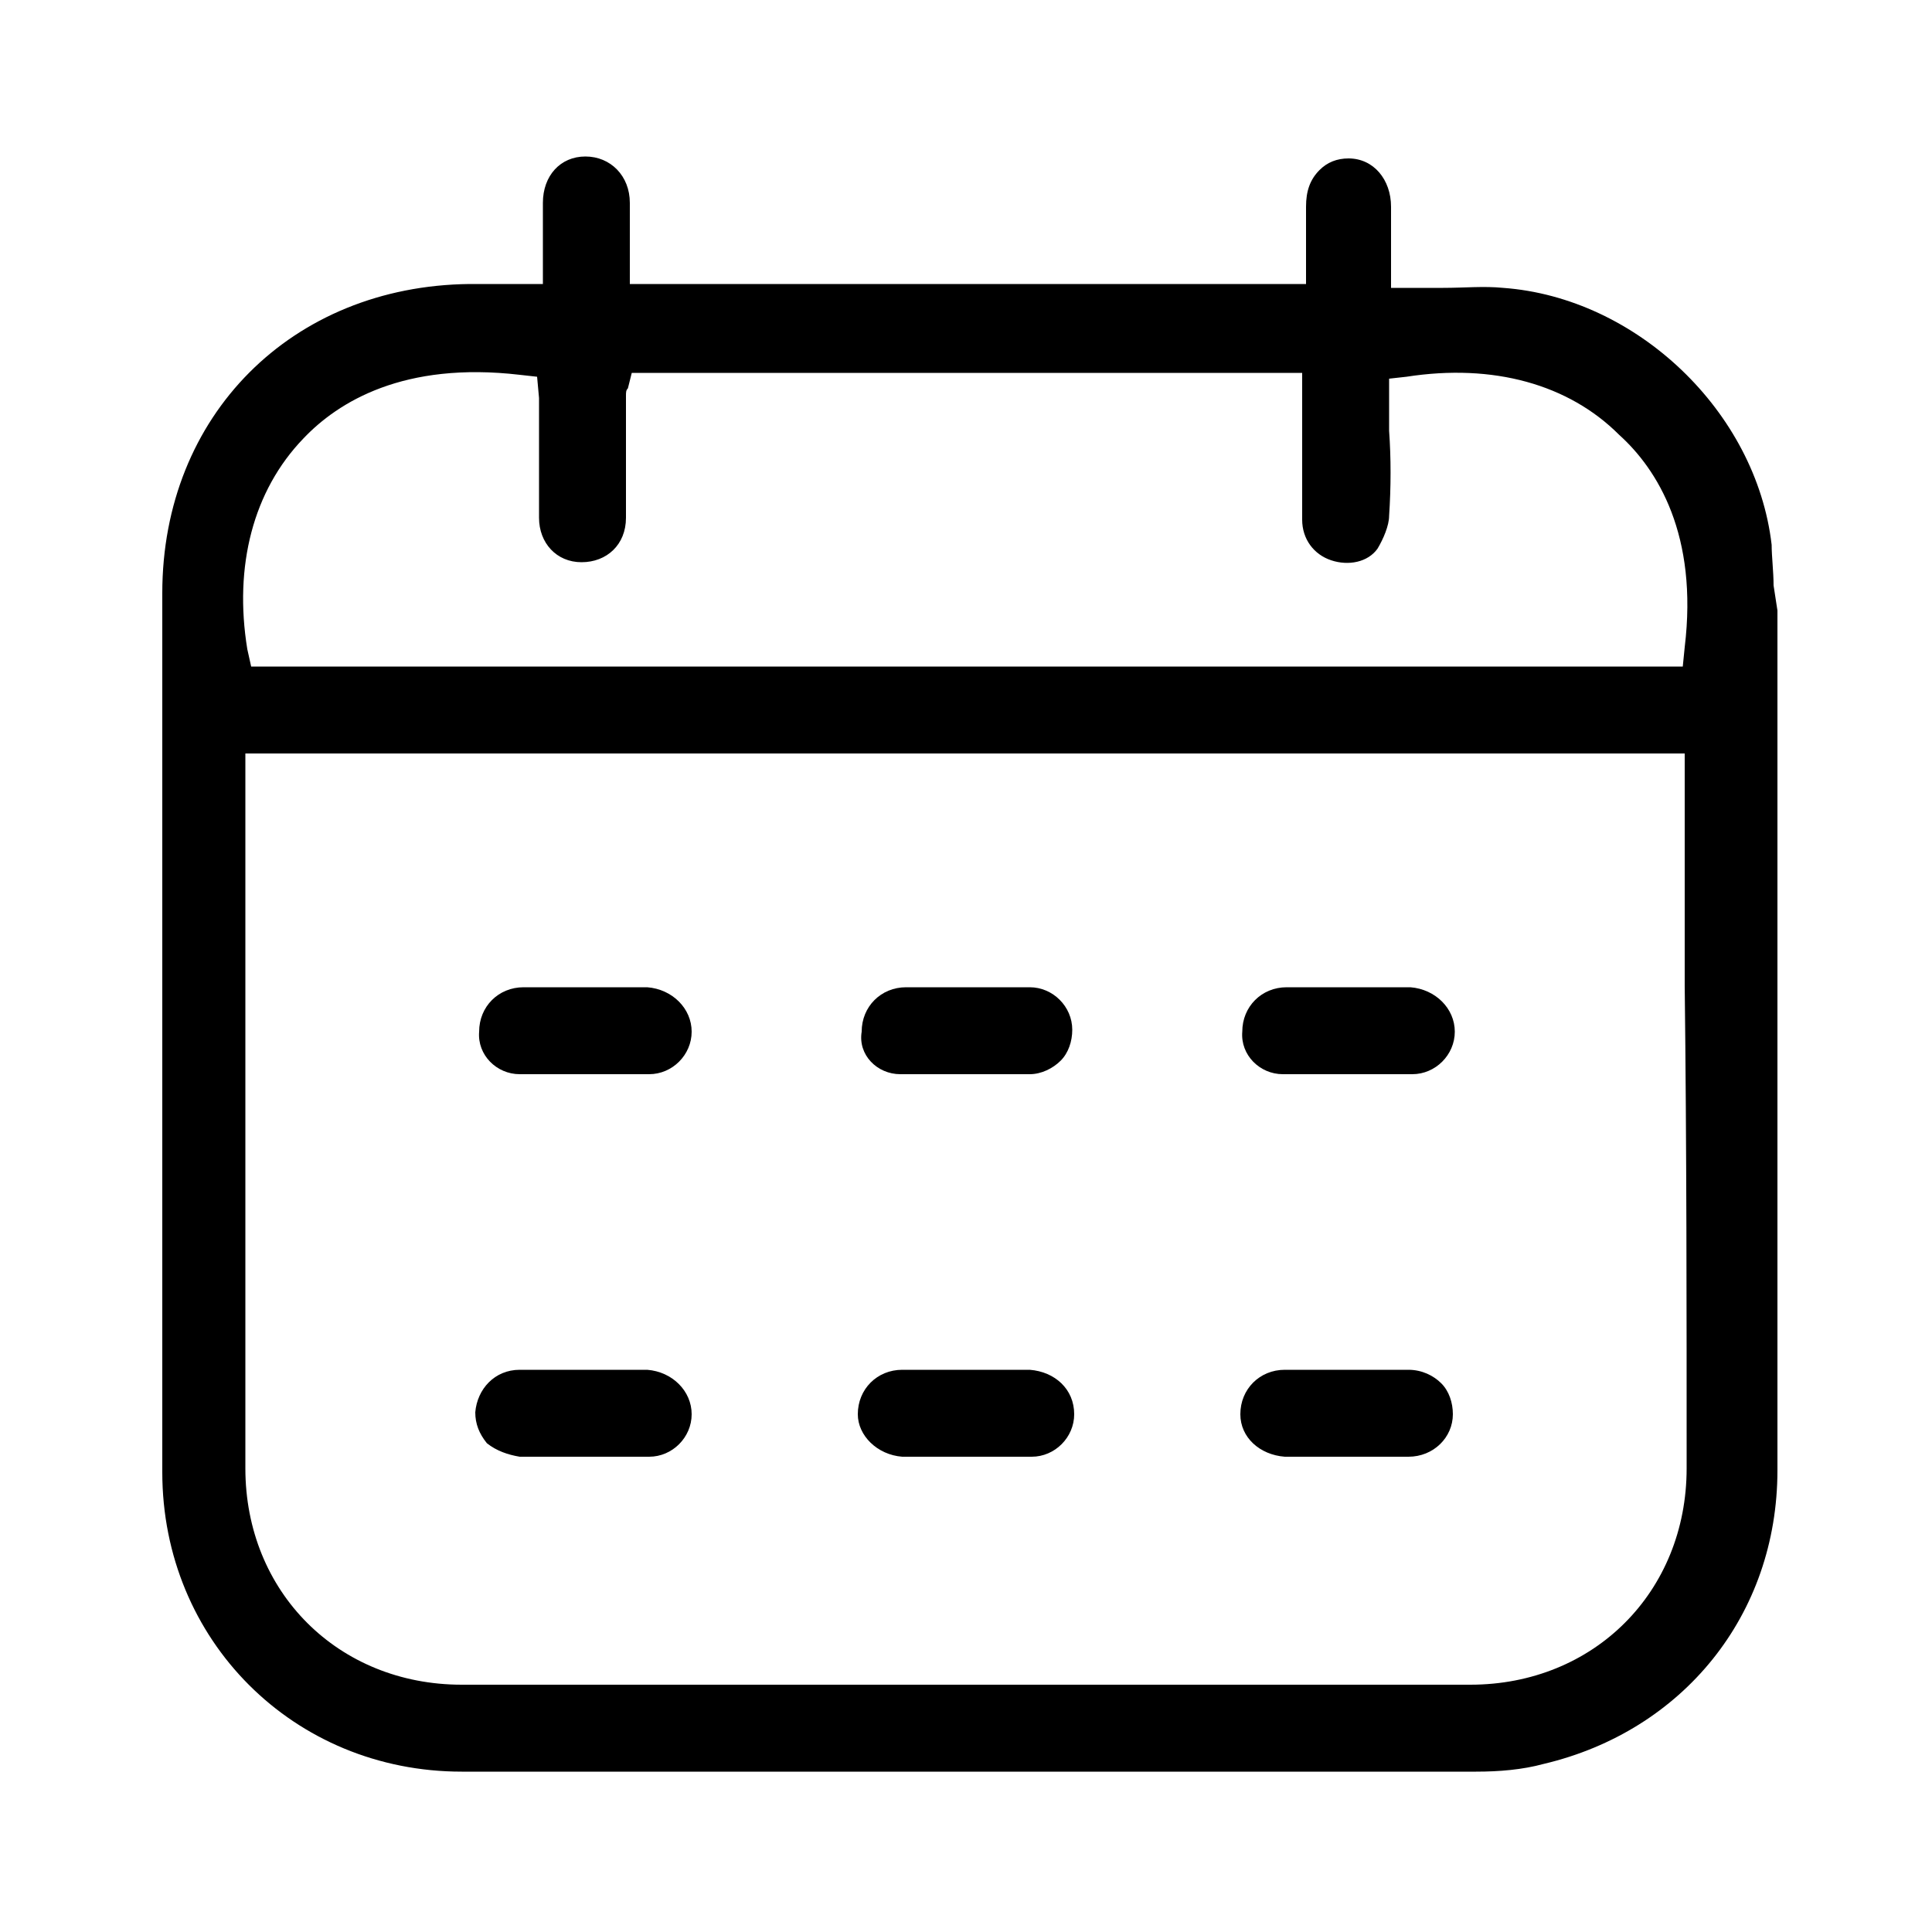 <?xml version="1.0" encoding="utf-8"?>
<!-- Generator: Adobe Illustrator 27.0.0, SVG Export Plug-In . SVG Version: 6.00 Build 0)  -->
<svg version="1.1" id="Layer_1" xmlns="http://www.w3.org/2000/svg" xmlns:xlink="http://www.w3.org/1999/xlink" x="0px" y="0px"
	 viewBox="0 0 100 100" style="enable-background:new 0 0 100 100;" xml:space="preserve">
<g>
	<path d="M91.8,30.3c0-0.7-0.1-1.5-0.1-2.1c-0.8-6.9-7-12.8-13.9-13.3c-1-0.1-2,0-3.1,0c-0.5,0-1,0-1.5,0H72l0-2.2c0-0.7,0-1.4,0-2
		c0-1.4-0.9-2.5-2.2-2.5c-0.6,0-1.1,0.2-1.5,0.6c-0.5,0.5-0.7,1.1-0.7,1.9c0,0.7,0,1.3,0,2l0,2h-35l0-2.1c0-0.7,0-1.4,0-2.1
		c0-1.4-1-2.4-2.3-2.4c0,0,0,0,0,0c-1.3,0-2.2,1-2.2,2.4c0,0.7,0,1.4,0,2.1l0,2.1l-2,0c-0.3,0-0.6,0-0.8,0c-0.3,0-0.7,0-1,0
		c-9.2,0.1-15.9,6.8-15.9,16l0,12.4c0,10.8,0,22,0,33.1c0,8.7,6.8,15.5,15.5,15.5c16.9,0,34.5,0,52.5,0c1.2,0,2.4-0.1,3.5-0.4
		c7.2-1.7,12.1-7.7,12.1-15.2c0-14.8,0-29.9,0-44.5L91.8,30.3z M87.3,76c0,6.4-4.8,11.2-11.2,11.2c-8.6,0-17.3,0-26.1,0
		c-8.6,0-17.4,0-26.1,0c-6.4,0-11.2-4.8-11.2-11.2c0-8.3,0-16.5,0-24.8l0-12.2h74.5l0,12C87.3,59.4,87.3,67.7,87.3,76z M87.2,33.5
		l-0.1,1H13l-0.2-0.9c-0.7-4.3,0.3-8.2,2.9-10.9c1.8-1.9,5.2-4,11.2-3.3l0.9,0.1l0.1,1.1c0,0.2,0,0.4,0,0.6c0,0.7,0,1.4,0,2.1
		c0,1.2,0,2.3,0,3.5c0,1.3,0.9,2.3,2.2,2.3c1.3,0,2.3-0.9,2.3-2.3c0-1.4,0-2.8,0-4.3c0-0.7,0-1.3,0-2c0-0.2,0-0.3,0.1-0.4l0.2-0.8
		h34.7v1.1c0,0.7,0,1.3,0,2c0,1.6,0,3,0,4.5c0,1,0.6,1.8,1.5,2.1c0.9,0.3,1.9,0.1,2.4-0.6c0.3-0.5,0.6-1.2,0.6-1.7
		c0.1-1.5,0.1-3,0-4.4c0-0.6,0-1.2,0-1.8v-0.9l0.9-0.1c4.5-0.7,8.4,0.4,11,3C85.8,24.3,87.9,27.7,87.2,33.5z"/>
	<path d="M26.9,75.4c2.3,0,4.5,0,6.7,0c1.2,0,2.2-1,2.2-2.2c0-1.2-1-2.2-2.3-2.3c-0.7,0-1.5,0-2.2,0c-0.3,0-0.7,0-1,0
		c-0.4,0-0.7,0-1.1,0c-0.3,0-0.7,0-1,0c-0.4,0-0.9,0-1.3,0c-1.3,0-2.2,1-2.3,2.2c0,0.6,0.2,1.1,0.6,1.6
		C25.7,75.1,26.3,75.3,26.9,75.4z"/>
	<path d="M66.5,75.4c0.7,0,1.5,0,2.2,0c0.7,0,1.4,0,2,0c0.7,0,1.5,0,2.2,0c1.3,0,2.3-1,2.3-2.2c0-0.6-0.2-1.2-0.6-1.6
		c-0.4-0.4-1-0.7-1.7-0.7c-1.1,0-2.1,0-3.2,0c-1.1,0-2.1,0-3.2,0c-1.3,0-2.3,1-2.3,2.3C64.2,74.4,65.2,75.3,66.5,75.4z"/>
	<path d="M46.6,55.6c2.1,0,4.4,0,6.7,0c0.6,0,1.2-0.3,1.6-0.7c0.4-0.4,0.6-1,0.6-1.6c0-1.2-1-2.2-2.2-2.2c-0.7,0-1.5,0-2.2,0
		c-0.3,0-0.7,0-1,0c-0.3,0-0.7,0-1,0c-0.3,0-0.7,0-1,0c-0.4,0-0.8,0-1.2,0c-1.3,0-2.3,1-2.3,2.3C44.4,54.6,45.4,55.6,46.6,55.6z"/>
	<path d="M66.4,55.6c2.1,0,4.4,0,6.7,0c1.2,0,2.2-1,2.2-2.2c0-1.2-1-2.2-2.3-2.3c-0.7,0-1.5,0-2.2,0c-0.3,0-0.7,0-1,0
		c-0.3,0-0.7,0-1,0c-0.3,0-0.7,0-1,0c-0.4,0-0.8,0-1.2,0c-1.3,0-2.3,1-2.3,2.3C64.2,54.6,65.2,55.6,66.4,55.6z"/>
	<path d="M46.7,75.4c2.2,0,4.5,0,6.7,0c1.2,0,2.2-1,2.2-2.2c0-1.3-1-2.2-2.3-2.3c-0.7,0-1.5,0-2.2,0c-0.3,0-0.7,0-1,0
		c-0.4,0-0.7,0-1.1,0c-0.3,0-0.7,0-1,0c-0.4,0-0.8,0-1.3,0c-1.3,0-2.3,1-2.3,2.3C44.4,74.3,45.4,75.3,46.7,75.4z"/>
	<path d="M26.9,55.6c2.2,0,4.5,0,6.7,0c1.2,0,2.2-1,2.2-2.2c0-1.2-1-2.2-2.3-2.3c-0.7,0-1.5,0-2.2,0c-0.3,0-0.7,0-1,0h0
		c-0.3,0-0.7,0-1,0c-0.3,0-0.7,0-1,0c-0.4,0-0.8,0-1.2,0c-1.3,0-2.3,1-2.3,2.3C24.7,54.6,25.7,55.6,26.9,55.6z"/>
</g>
</svg>
